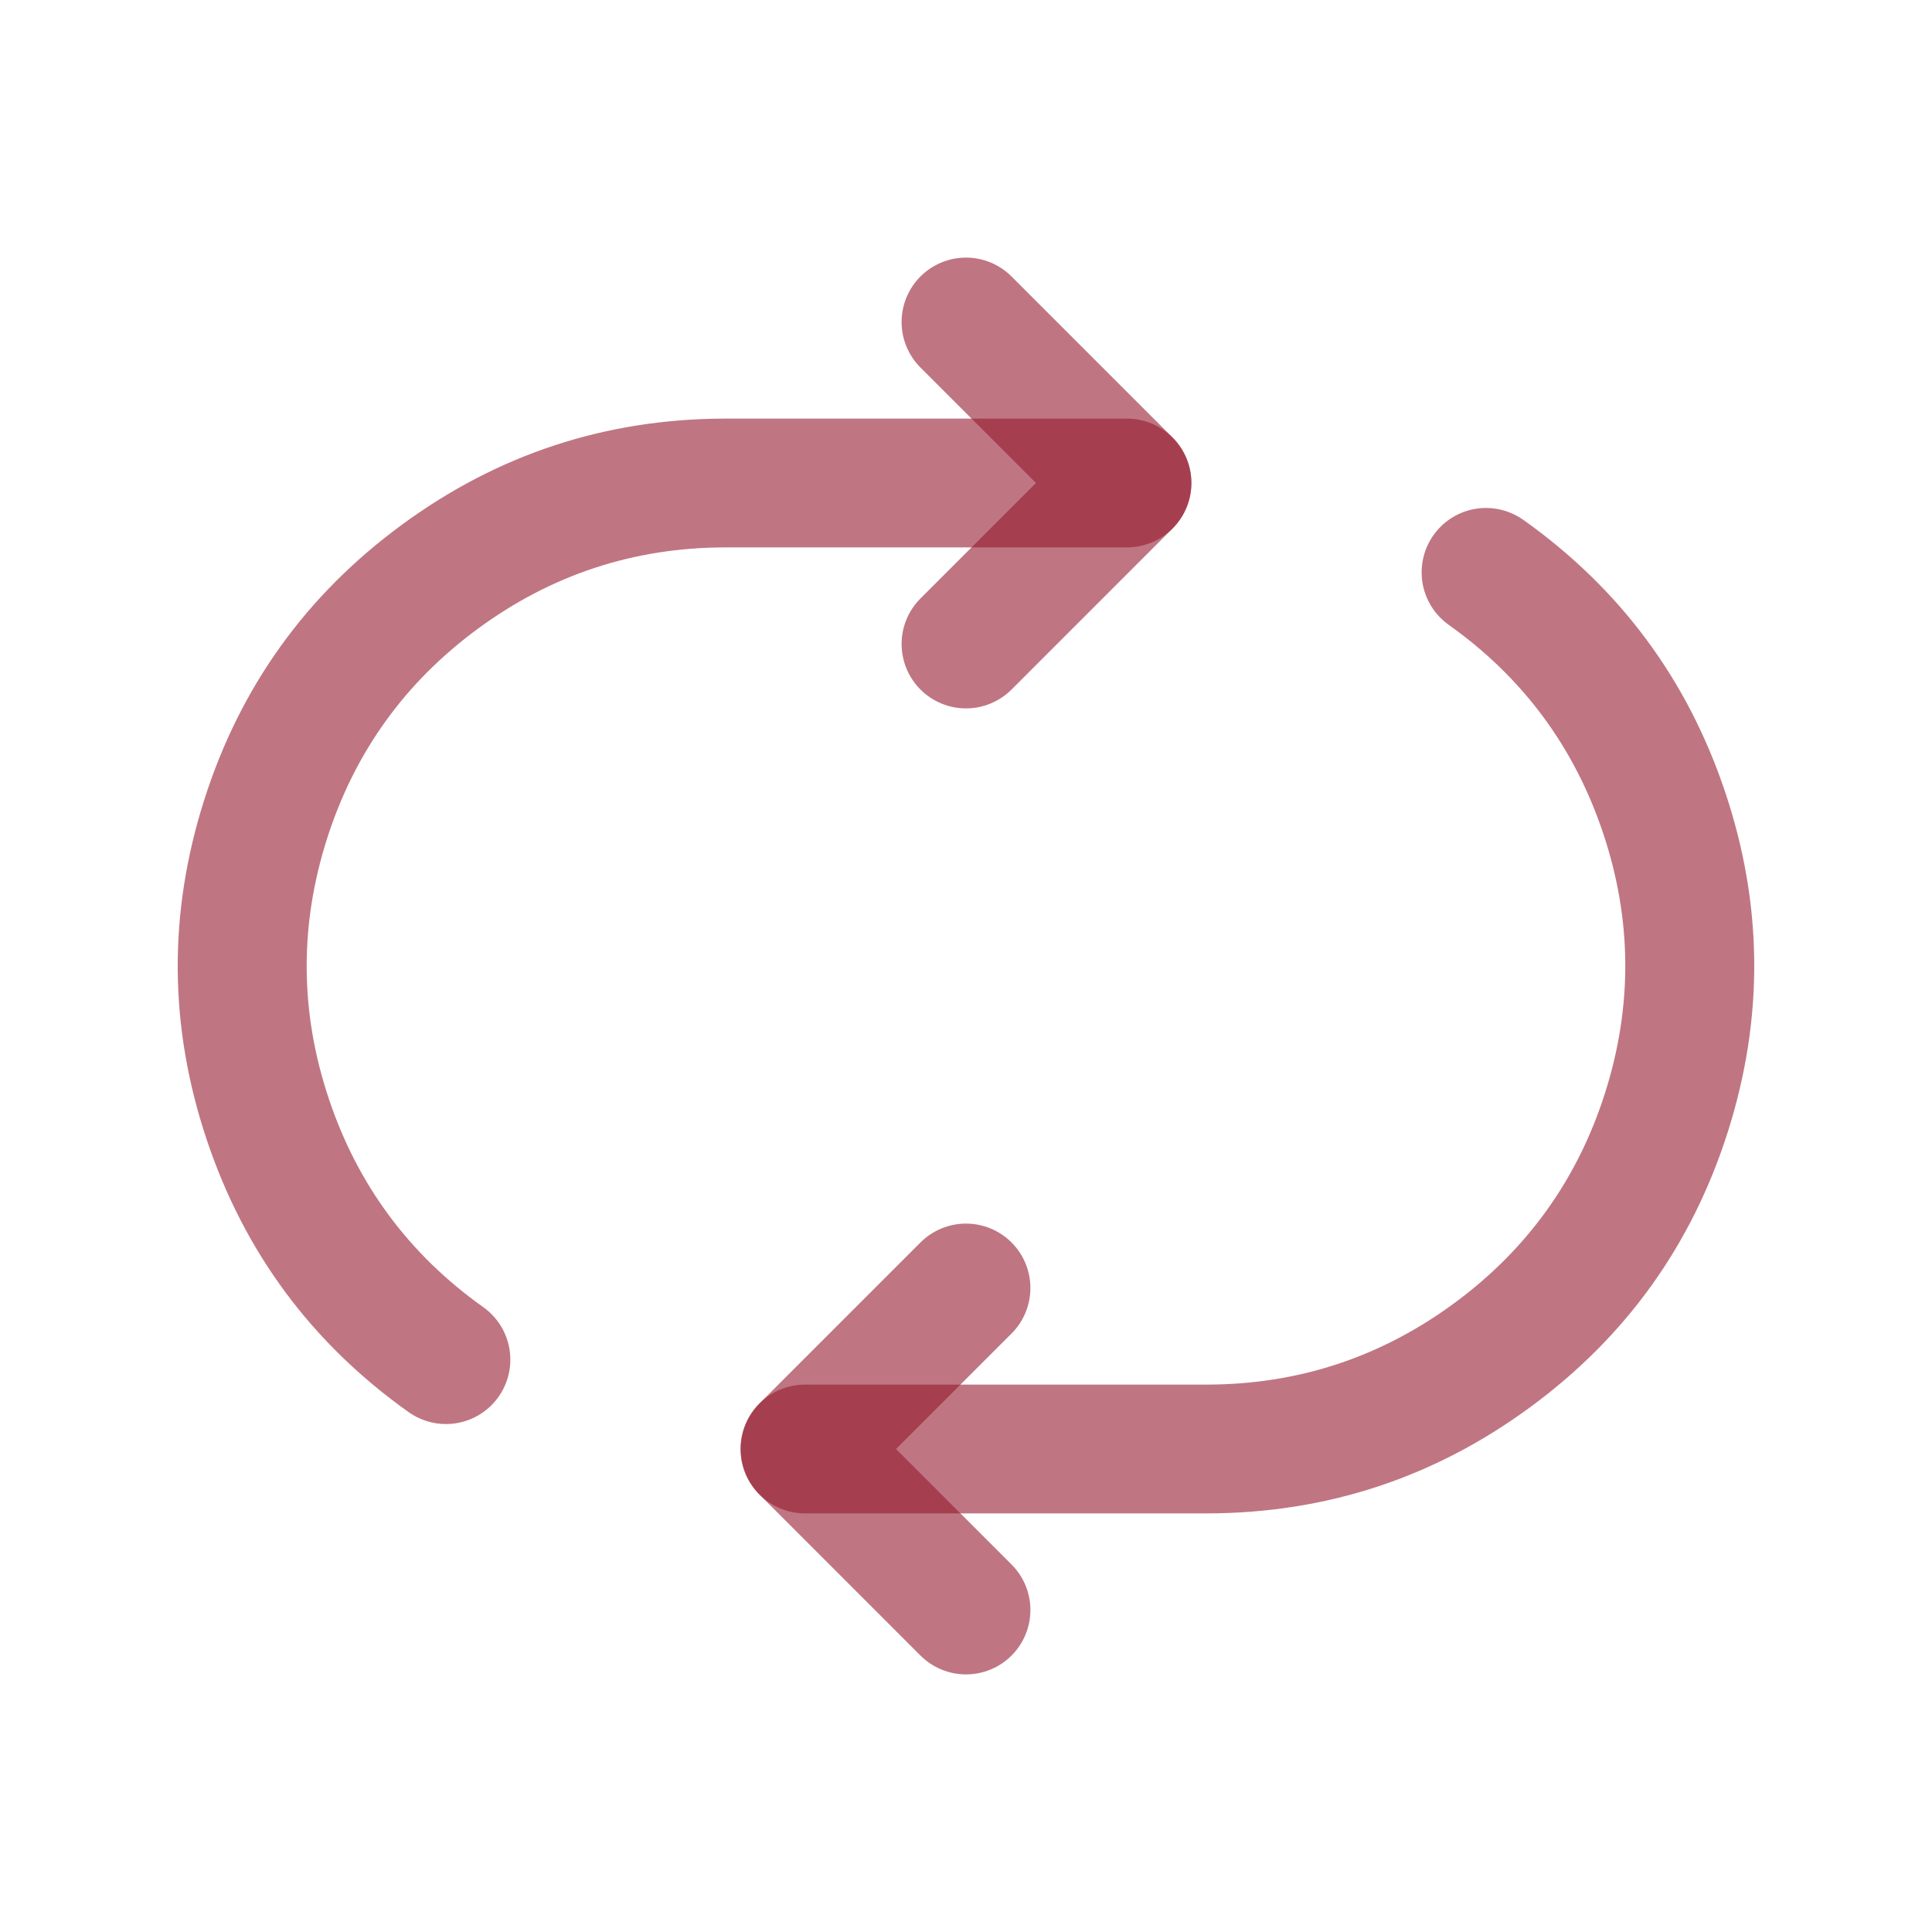 <svg xmlns="http://www.w3.org/2000/svg" fill="none" viewBox="0 0 60 60" class="design-iconfont">
  <defs>
    <clipPath id="ab957a3vk__0323q8fkca">
      <rect width="60" height="60" rx="0"/>
    </clipPath>
  </defs>
  <g clip-path="url(#ab957a3vk__0323q8fkca)">
    <path d="M47.309,16.145Q51.825,19.356,53.581,24.611Q55.338,29.867,53.66,35.148Q51.982,40.429,47.514,43.707Q43.047,46.985,37.5,47L25,47Q24.902,47,24.804,46.99Q24.706,46.981,24.61,46.962Q24.513,46.942,24.419,46.914Q24.325,46.885,24.235,46.848Q24.144,46.81,24.057,46.764Q23.971,46.718,23.889,46.663Q23.807,46.608,23.731,46.546Q23.655,46.484,23.586,46.414Q23.516,46.345,23.454,46.269Q23.392,46.193,23.337,46.111Q23.282,46.029,23.236,45.943Q23.19,45.856,23.152,45.765Q23.115,45.675,23.086,45.581Q23.058,45.487,23.038,45.39Q23.019,45.294,23.01,45.196Q23,45.098,23,45Q23,44.902,23.01,44.804Q23.019,44.706,23.038,44.61Q23.058,44.514,23.086,44.419Q23.115,44.325,23.152,44.235Q23.19,44.144,23.236,44.057Q23.282,43.971,23.337,43.889Q23.392,43.807,23.454,43.731Q23.516,43.655,23.586,43.586Q23.655,43.516,23.731,43.454Q23.807,43.392,23.889,43.337Q23.971,43.283,24.057,43.236Q24.144,43.19,24.235,43.152Q24.325,43.115,24.419,43.086Q24.513,43.058,24.61,43.038Q24.706,43.019,24.804,43.01Q24.902,43,25,43L37.5,43Q41.732,42.988,45.148,40.482Q48.565,37.975,49.848,33.937Q51.131,29.898,49.788,25.879Q48.445,21.86,44.991,19.405Q44.796,19.266,44.639,19.086Q44.482,18.905,44.373,18.692Q44.263,18.479,44.206,18.247Q44.15,18.014,44.15,17.775Q44.15,17.677,44.16,17.579Q44.169,17.481,44.188,17.385Q44.208,17.288,44.236,17.194Q44.265,17.1,44.302,17.01Q44.34,16.919,44.386,16.832Q44.433,16.746,44.487,16.664Q44.542,16.582,44.604,16.506Q44.666,16.43,44.736,16.361Q44.805,16.291,44.881,16.229Q44.957,16.167,45.039,16.112Q45.121,16.057,45.207,16.011Q45.294,15.965,45.385,15.927Q45.475,15.89,45.569,15.861Q45.663,15.833,45.76,15.813Q45.856,15.794,45.954,15.785Q46.052,15.775,46.15,15.775Q46.462,15.775,46.758,15.87Q47.055,15.965,47.309,16.145Z" fill-rule="evenodd" fill="#941B30" fill-opacity=".6" style="mix-blend-mode:passthrough"/>
    <path d="M31.414,41.414Q31.553,41.275,31.663,41.111Q31.772,40.947,31.848,40.765Q31.923,40.583,31.962,40.39Q32,40.197,32,40Q32,39.902,31.99,39.804Q31.981,39.706,31.962,39.61Q31.942,39.513,31.914,39.419Q31.885,39.325,31.848,39.235Q31.81,39.144,31.764,39.057Q31.718,38.971,31.663,38.889Q31.608,38.807,31.546,38.731Q31.484,38.655,31.414,38.586Q31.345,38.516,31.269,38.454Q31.193,38.392,31.111,38.337Q31.029,38.282,30.943,38.236Q30.856,38.19,30.765,38.152Q30.675,38.115,30.581,38.086Q30.487,38.058,30.39,38.038Q30.294,38.019,30.196,38.01Q30.098,38,30,38Q29.803,38,29.61,38.038Q29.417,38.077,29.235,38.152Q29.053,38.228,28.889,38.337Q28.725,38.447,28.586,38.586L23.586,43.586Q23.516,43.655,23.454,43.731Q23.392,43.807,23.337,43.889Q23.282,43.971,23.236,44.057Q23.19,44.144,23.152,44.235Q23.115,44.325,23.086,44.419Q23.058,44.513,23.038,44.61Q23.019,44.706,23.01,44.804Q23,44.902,23,45Q23,45.098,23.01,45.196Q23.019,45.294,23.038,45.39Q23.058,45.487,23.086,45.581Q23.115,45.675,23.152,45.765Q23.19,45.856,23.236,45.943Q23.282,46.029,23.337,46.111Q23.392,46.193,23.454,46.269Q23.516,46.345,23.586,46.414L28.585,51.414L28.586,51.414Q28.725,51.553,28.889,51.663Q29.053,51.772,29.235,51.848Q29.417,51.923,29.61,51.962Q29.803,52,30,52Q30.098,52,30.196,51.99Q30.294,51.981,30.39,51.962Q30.487,51.942,30.581,51.914Q30.675,51.885,30.765,51.848Q30.856,51.81,30.943,51.764Q31.029,51.718,31.111,51.663Q31.193,51.608,31.269,51.546Q31.345,51.484,31.414,51.414Q31.484,51.345,31.546,51.269Q31.608,51.193,31.663,51.111Q31.718,51.029,31.764,50.943Q31.81,50.856,31.848,50.765Q31.885,50.675,31.914,50.581Q31.942,50.486,31.962,50.39Q31.981,50.294,31.99,50.196Q32,50.098,32,50Q32,49.803,31.962,49.61Q31.923,49.417,31.848,49.235Q31.772,49.053,31.663,48.889Q31.553,48.725,31.414,48.586L27.828,45L31.414,41.414L31.414,41.414Z" fill-rule="evenodd" fill="#941B30" fill-opacity=".6" style="mix-blend-mode:passthrough"/>
    <path d="M22.499,17L34.999,17Q35.098,17,35.195,16.99Q35.293,16.981,35.389,16.962Q35.486,16.942,35.58,16.914Q35.674,16.885,35.765,16.848Q35.855,16.81,35.942,16.764Q36.029,16.718,36.11,16.663Q36.192,16.608,36.268,16.546Q36.344,16.484,36.413,16.414Q36.483,16.345,36.545,16.269Q36.608,16.193,36.662,16.111Q36.717,16.029,36.763,15.943Q36.809,15.856,36.847,15.765Q36.885,15.675,36.913,15.581Q36.942,15.487,36.961,15.39Q36.98,15.294,36.99,15.196Q36.999,15.098,36.999,15Q36.999,14.902,36.99,14.804Q36.98,14.706,36.961,14.61Q36.942,14.513,36.913,14.419Q36.885,14.325,36.847,14.235Q36.809,14.144,36.763,14.057Q36.717,13.971,36.662,13.889Q36.608,13.807,36.545,13.731Q36.483,13.655,36.413,13.586Q36.344,13.516,36.268,13.454Q36.192,13.392,36.11,13.337Q36.029,13.282,35.942,13.236Q35.855,13.19,35.765,13.152Q35.674,13.115,35.58,13.086Q35.486,13.058,35.389,13.038Q35.293,13.019,35.195,13.01Q35.098,13,34.999,13L22.499,13Q16.953,13.015,12.485,16.293Q8.017,19.571,6.339,24.852Q4.661,30.133,6.418,35.389Q8.174,40.644,12.69,43.855Q12.944,44.035,13.241,44.13Q13.538,44.225,13.849,44.225Q13.948,44.225,14.045,44.215Q14.143,44.206,14.239,44.187Q14.336,44.167,14.43,44.139Q14.524,44.11,14.615,44.073Q14.705,44.035,14.792,43.989Q14.879,43.942,14.96,43.888Q15.042,43.833,15.118,43.771Q15.194,43.709,15.263,43.639Q15.333,43.57,15.395,43.494Q15.458,43.418,15.512,43.336Q15.567,43.254,15.613,43.168Q15.659,43.081,15.697,42.99Q15.735,42.9,15.763,42.806Q15.792,42.712,15.811,42.615Q15.83,42.519,15.84,42.421Q15.849,42.323,15.849,42.225Q15.849,41.986,15.793,41.753Q15.736,41.521,15.627,41.308Q15.517,41.095,15.36,40.914Q15.203,40.734,15.008,40.595Q11.555,38.14,10.211,34.121Q8.868,30.102,10.151,26.063Q11.435,22.025,14.851,19.518Q18.267,17.012,22.499,17Z" fill-rule="evenodd" fill="#941B30" fill-opacity=".6" style="mix-blend-mode:passthrough"/>
    <path d="M28.586,11.414Q28.447,11.275,28.337,11.111Q28.228,10.947,28.152,10.765Q28.077,10.583,28.038,10.39Q28,10.197,28,10Q28,9.902,28.01,9.804Q28.019,9.706,28.038,9.61Q28.058,9.513,28.086,9.419Q28.115,9.325,28.152,9.235Q28.19,9.144,28.236,9.057Q28.282,8.971,28.337,8.889Q28.392,8.807,28.454,8.731Q28.516,8.655,28.586,8.586Q28.655,8.516,28.731,8.454Q28.807,8.392,28.889,8.337Q28.971,8.282,29.057,8.236Q29.144,8.19,29.235,8.152Q29.325,8.115,29.419,8.086Q29.513,8.058,29.61,8.038Q29.706,8.019,29.804,8.01Q29.902,8,30,8Q30.197,8,30.39,8.038Q30.583,8.077,30.765,8.152Q30.947,8.228,31.111,8.337Q31.275,8.447,31.414,8.586L36.414,13.586Q36.484,13.655,36.546,13.731Q36.608,13.807,36.663,13.889Q36.718,13.971,36.764,14.057Q36.81,14.144,36.848,14.235Q36.885,14.325,36.914,14.419Q36.942,14.513,36.962,14.61Q36.981,14.706,36.99,14.804Q37,14.902,37,15Q37,15.098,36.99,15.196Q36.981,15.294,36.962,15.39Q36.942,15.487,36.914,15.581Q36.885,15.675,36.848,15.765Q36.81,15.856,36.764,15.943Q36.718,16.029,36.663,16.111Q36.608,16.193,36.546,16.269Q36.484,16.345,36.414,16.414L31.415,21.414L31.414,21.414Q31.275,21.553,31.111,21.663Q30.947,21.772,30.765,21.848Q30.583,21.923,30.39,21.962Q30.197,22,30,22Q29.902,22,29.804,21.99Q29.706,21.981,29.61,21.962Q29.513,21.942,29.419,21.914Q29.325,21.885,29.235,21.848Q29.144,21.81,29.057,21.764Q28.971,21.718,28.889,21.663Q28.807,21.608,28.731,21.546Q28.655,21.484,28.586,21.414Q28.516,21.345,28.454,21.269Q28.392,21.193,28.337,21.111Q28.282,21.029,28.236,20.943Q28.19,20.856,28.152,20.765Q28.115,20.675,28.086,20.581Q28.058,20.486,28.038,20.39Q28.019,20.294,28.01,20.196Q28,20.098,28,20Q28,19.803,28.038,19.61Q28.077,19.417,28.152,19.235Q28.228,19.053,28.337,18.889Q28.447,18.725,28.586,18.586L32.172,15L28.586,11.414L28.586,11.414Z" fill-rule="evenodd" fill="#941B30" fill-opacity=".6" style="mix-blend-mode:passthrough"/>
  </g>
</svg>
